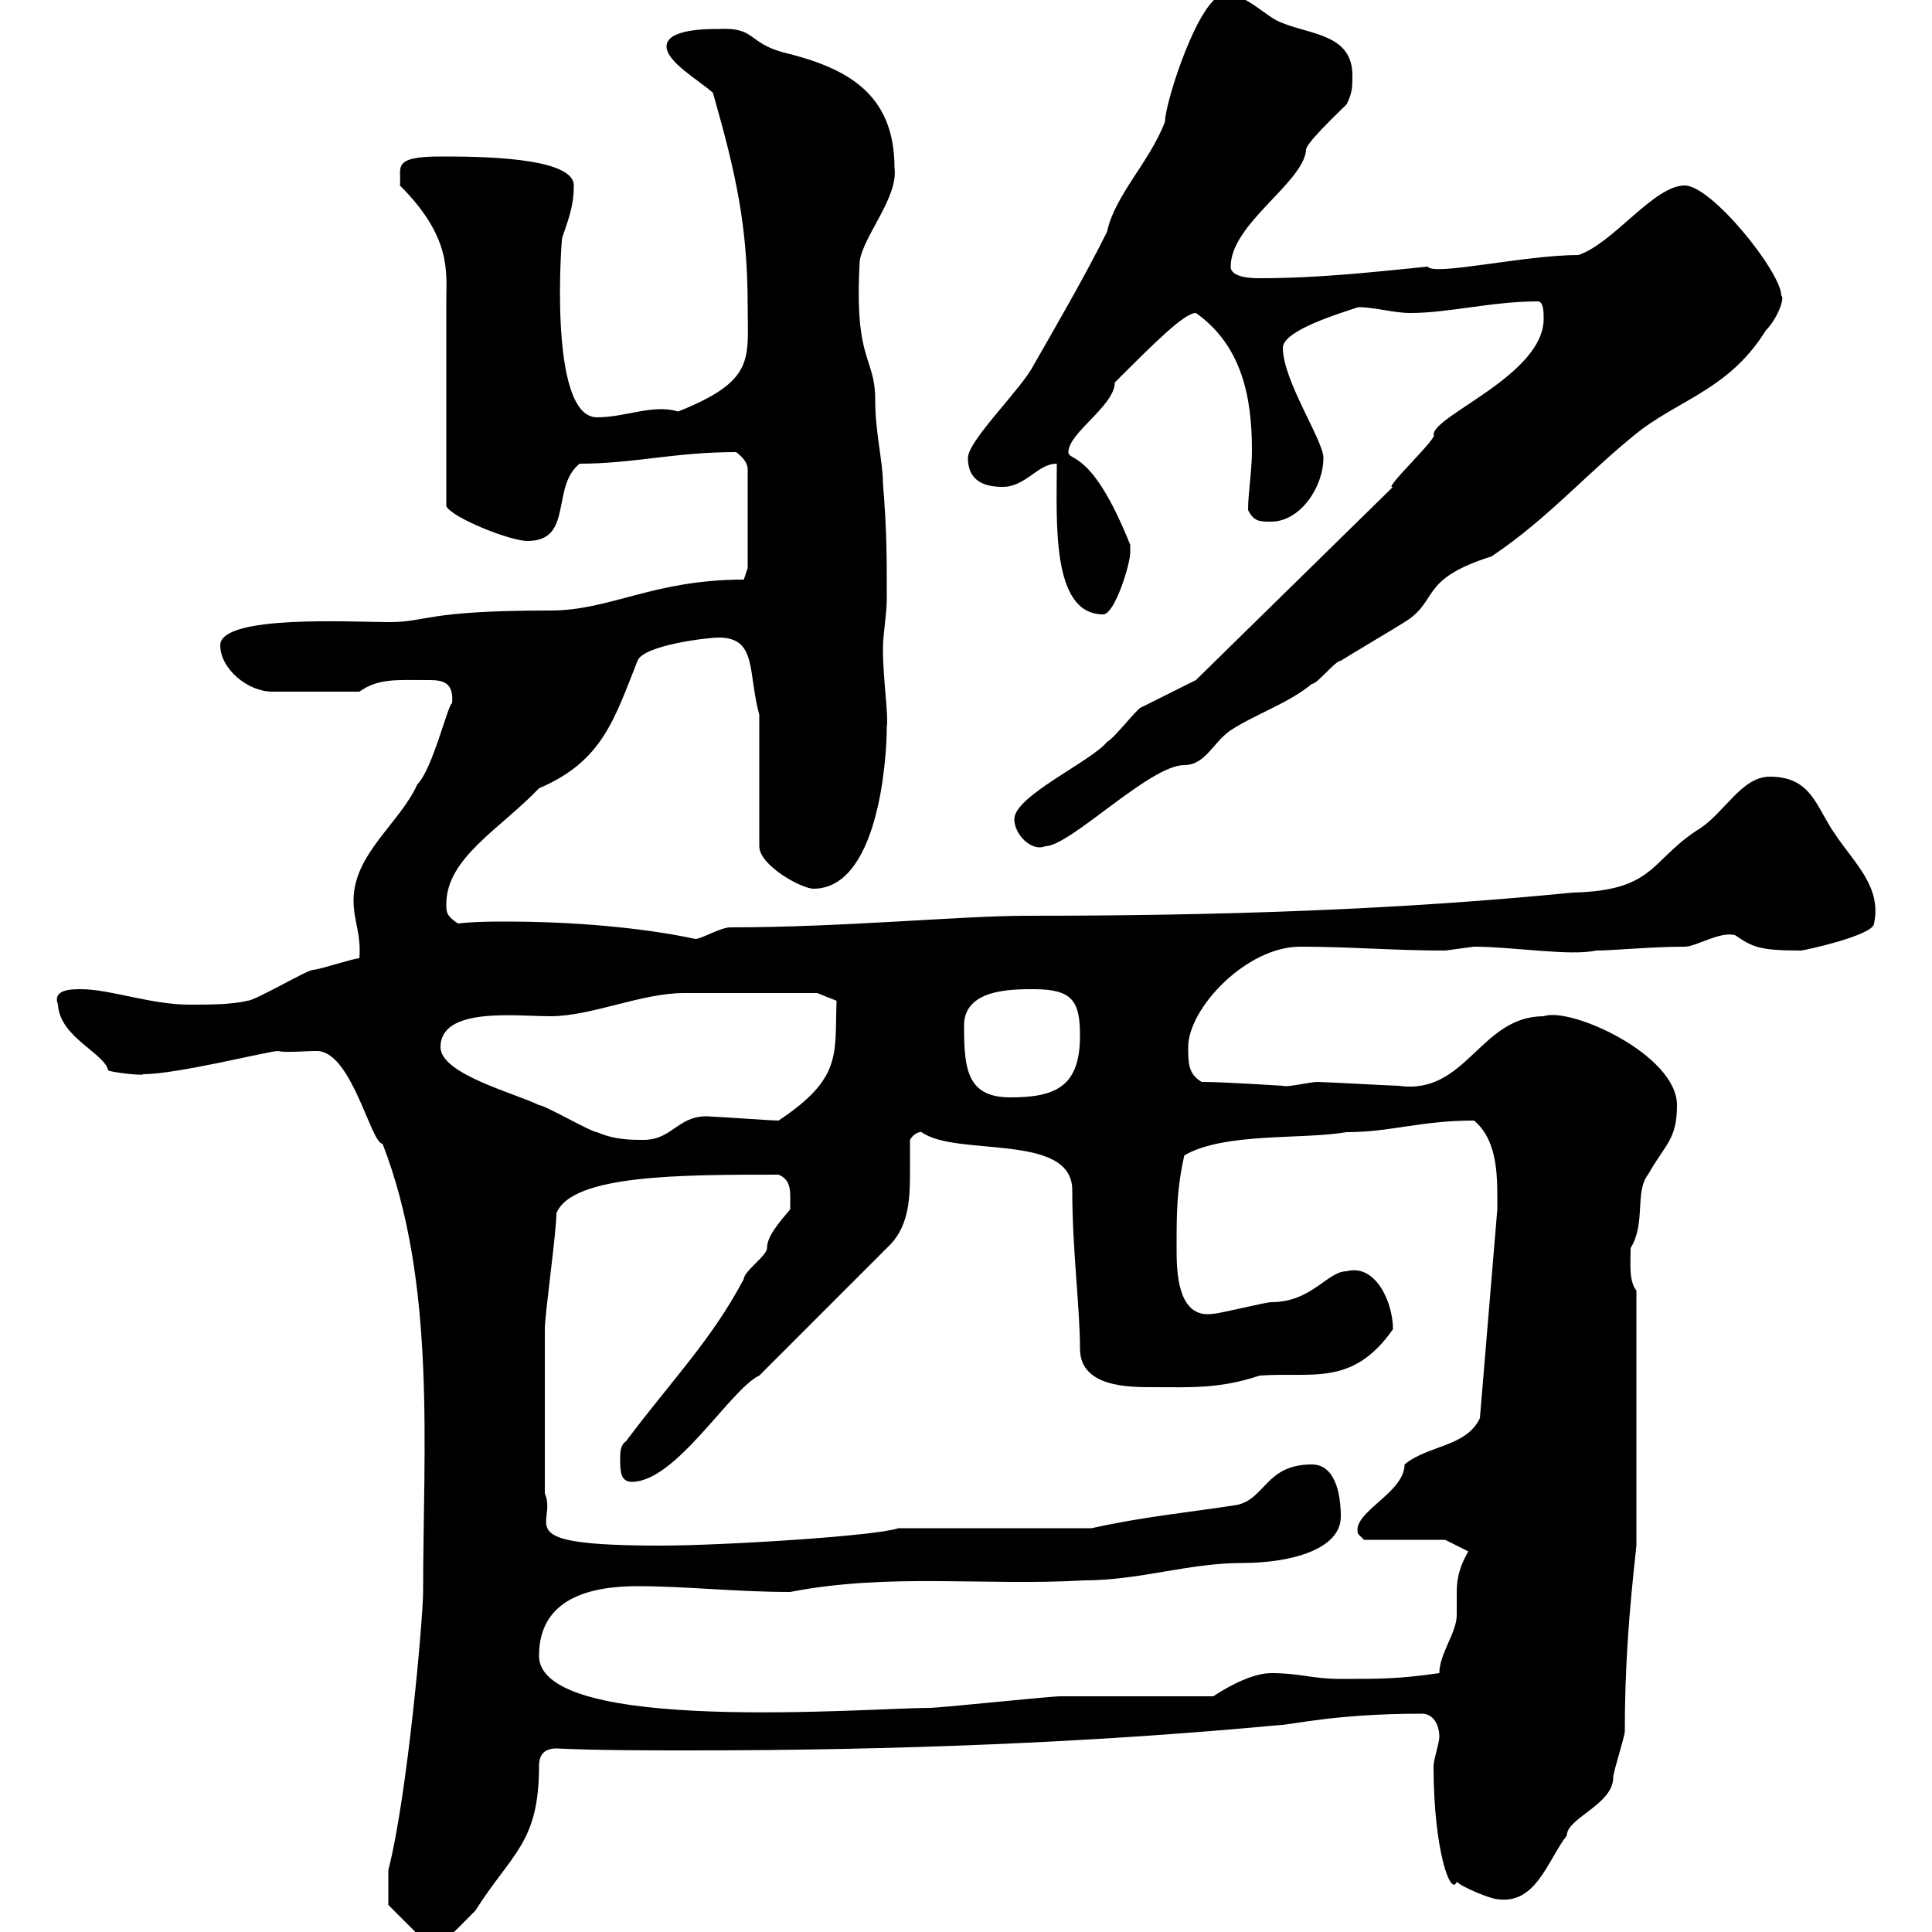 <svg xmlns="http://www.w3.org/2000/svg" xmlns:xlink="http://www.w3.org/1999/xlink" width="300" height="300"><path d="M60.30 294C60.30 294 60.30 295.80 60.30 295.80L66.60 302.10C67.50 303.30 70.20 300.30 73.80 296.70C79.50 287.70 83.70 286.20 83.70 274.20C83.70 272.40 84.60 271.50 86.40 271.50C93 271.80 100.20 271.80 107.40 271.80C138.90 271.80 169.50 270.60 198.30 267.90C200.40 267.90 207 266.10 220.80 266.10C222.60 266.10 223.50 267.90 223.50 269.70C223.50 270.60 222.60 273.30 222.60 274.20C222.60 287.40 225.30 294.60 226.20 292.20C227.10 293.10 231.60 294.90 232.50 294.90C238.50 295.80 240.30 288.90 243.30 285C243.30 282.30 250.50 280.20 250.50 276C250.50 275.10 252.30 269.70 252.30 268.80C252.30 259.20 252.90 250.80 254.10 240L254.10 200.40C252.90 198.90 253.20 196.20 253.20 193.80C255.60 189.90 253.80 185.10 255.90 182.40C258.60 177.60 260.40 177 260.40 171.60C260.40 163.80 243.90 156.30 239.70 157.80C229.80 157.80 227.70 170.10 217.20 168.60C216.30 168.60 205.50 168 204.60 168C203.40 168 199.80 168.90 199.20 168.60C198.90 168.60 190.20 168 186.60 168C184.50 166.80 184.50 165 184.50 162.60C184.50 156.60 193.50 147 201.90 147C209.70 147 216.30 147.60 224.40 147.60C224.40 147.60 228.90 147 228.90 147C234.90 147 243.90 148.50 247.80 147.60C250.50 147.60 256.50 147 261.60 147C263.40 147 267 144.60 269.40 145.20C272.10 147 273 147.60 279.60 147.60C280.20 147.60 291 145.20 291 143.40C292.20 137.70 288 134.10 285 129.60C282 125.40 281.40 120.60 274.80 120.60C270.30 120.60 267.60 126.60 263.40 129C256.20 133.80 256.80 138.30 244.20 138.60C216.90 141.30 189.30 142.20 159.30 142.20C149.40 142.20 130.80 144 113.40 144C111.90 144 108.90 145.80 108 145.80C99.60 144 88.80 143.10 78.60 143.10C76.20 143.10 73.80 143.10 71.10 143.40C69.30 142.20 69.30 141.60 69.30 140.40C69.30 133.20 77.70 128.70 83.70 122.40C93.60 118.20 95.40 111.60 99 102.60C99.90 100.20 109.80 99 111.60 99C117.60 99 116.10 104.40 117.90 111L117.90 131.40C117.90 134.40 124.50 138 126.30 138C136.20 138 137.70 118.50 137.70 112.80C138 111.30 137.10 105.30 137.10 100.80C137.10 98.40 137.70 95.40 137.70 93C137.70 86.40 137.70 82.20 137.10 75C137.10 71.70 135.90 67.20 135.90 62.10C135.90 55.20 132.60 56.40 133.50 40.50C134.10 36.60 139.50 30.60 138.90 26.10C138.90 14.40 131.40 10.50 121.50 8.10C116.10 6.60 117.30 4.20 111.60 4.50C109.80 4.50 103.50 4.50 103.50 7.20C103.50 9.60 108.30 12.30 110.70 14.40C114.30 27 116.10 35.10 116.10 47.70C116.10 55.80 117.30 59.10 105.30 63.90C101.40 62.70 97.20 64.80 92.70 64.80C84.90 64.80 87.30 35.70 87.30 36.90C88.20 34.20 89.10 32.10 89.10 28.80C89.10 24.30 73.80 24.30 68.40 24.30C60.60 24.30 62.40 26.10 62.10 28.80C70.20 36.90 69.30 42.30 69.30 46.80C69.30 51.30 69.30 73.80 69.30 78.60C70.20 80.40 79.20 84 81.90 84C89.10 84 85.50 75.60 90 72C98.40 72 104.70 70.20 114.30 70.20C115.50 71.10 116.10 72 116.10 72.90L116.10 88.20L115.50 90C101.40 90 94.80 94.80 85.50 94.80C65.70 94.80 66.60 96.60 60.30 96.60C54.90 96.60 34.20 95.40 34.20 100.20C34.20 103.80 38.40 107.40 42.30 107.40L55.80 107.40C58.80 105.30 61.50 105.60 66.60 105.60C68.70 105.60 70.50 105.90 70.20 109.20C69.60 109.20 67.20 119.40 64.80 121.80C62.10 127.80 54.90 132.60 54.90 139.80C54.90 143.10 56.10 144.90 55.80 148.80C54.90 148.80 49.50 150.60 48.60 150.60C47.70 150.60 39.60 155.40 38.40 155.40C36 156 32.40 156 29.40 156C23.40 156 17.10 153.60 12.60 153.60C11.10 153.60 8.10 153.60 9 156C9.30 161.10 16.20 163.50 16.80 166.20C17.10 166.50 22.50 167.10 22.20 166.80C27.60 166.80 41.70 163.20 43.20 163.20C44.40 163.50 47.10 163.20 49.20 163.20C54.60 163.20 57.60 177.60 59.40 177.60C67.80 199.20 65.70 225 65.70 247.20C65.70 251.10 63.30 278.70 60.30 290.40C60.30 290.40 60.30 293.10 60.30 294ZM83.70 257.10C83.70 248.10 91.80 246.30 99 246.30C106.50 246.30 114.30 247.20 122.70 247.20C138 244.20 153 246.30 168.30 245.40C177 245.40 184.50 242.70 192.90 242.70C200.40 242.70 208.20 240.60 208.20 235.50C208.20 231.90 207.30 227.40 203.70 227.40C196.50 227.40 196.50 232.80 192 233.70C184.20 234.90 177.60 235.50 169.50 237.30L139.50 237.30C136.20 238.50 112.20 240 102.60 240C78.30 240 86.70 236.70 84.60 231.90C84.60 220.20 84.60 211.20 84.60 206.40C84.60 204 86.40 191.40 86.40 188.40C88.80 182.40 105.60 182.40 120.90 182.40C123 183.30 122.70 185.10 122.70 187.80C120.90 189.90 119.10 192 119.10 193.80C119.10 195 115.50 197.40 115.50 198.60C110.40 208.20 104.40 214.20 97.20 223.80C96.30 224.40 96.30 225.60 96.30 226.50C96.30 228.30 96.30 230.10 98.10 230.10C105 230.10 113.40 215.70 117.90 213.60L137.70 193.80C141 190.80 141.30 186.60 141.30 182.40C141.30 180.60 141.30 178.80 141.30 177C142.20 175.50 143.40 175.80 143.10 175.80C148.50 179.70 166.50 175.80 166.50 184.80C166.50 194.10 167.70 203.10 167.70 209.40C167.70 215.40 175.20 215.40 179.10 215.40C184.80 215.40 189.30 215.70 195.60 213.60C203.70 213 210 215.40 216.30 206.40C216.30 202.20 213.60 196.20 209.10 197.40C206.10 197.40 203.70 202.20 197.40 202.20C196.50 202.20 189.30 204 188.40 204C182.70 204.90 182.70 197.10 182.70 193.80C182.70 188.40 182.70 184.80 183.90 179.40C190.20 175.80 201.90 177 209.10 175.80C216 175.80 220.50 174 228.90 174C232.80 177.30 232.50 183.30 232.50 187.80C231.60 198.60 230.70 209.40 229.80 220.20C227.70 224.70 221.70 224.40 218.10 227.40C218.10 231.90 209.70 234.90 210.90 238.20C210.90 238.20 211.80 239.10 211.80 239.10L224.40 239.10L228 240.90C226.80 243 226.20 244.80 226.20 247.20C226.20 248.10 226.20 249.30 226.20 250.80C226.20 253.50 223.50 256.80 223.50 259.80C217.20 260.70 214.50 260.70 208.20 260.70C203.70 260.70 201.90 259.80 197.40 259.80C194.70 259.80 191.10 261.60 188.40 263.40C184.50 263.40 168.30 263.40 164.70 263.40C162.90 263.40 146.10 265.20 144.30 265.20C135 265.20 83.70 269.40 83.70 257.10ZM68.40 162.60C68.40 156.30 80.10 157.80 85.50 157.80C91.80 157.80 99.60 154.20 106.20 154.20C110.40 154.20 123 154.20 126.90 154.20L129.90 155.40C129.60 163.80 130.80 167.40 120.90 174C119.70 174 111.60 173.40 110.70 173.40C105.30 172.80 104.70 177 99.90 177C98.10 177 95.40 177 92.70 175.80C91.80 175.80 84.60 171.60 83.70 171.60C80.10 169.80 68.40 166.80 68.40 162.60ZM149.70 159.60C149.40 153.60 156.90 153.60 160.50 153.60C166.50 153.60 167.70 155.40 167.70 160.80C167.70 168.60 164.10 170.40 156.90 170.40C150.30 170.40 149.70 166.20 149.70 159.60ZM157.50 127.20C157.50 129.60 160.20 132.30 162.30 131.40C166.20 131.40 178.50 118.80 183.90 118.80C187.20 118.80 188.40 115.20 191.10 113.40C194.70 111 200.10 109.20 203.70 106.20C204.60 106.20 207.30 102.60 208.20 102.60C209.10 102 217.20 97.20 218.10 96.60C223.50 93.30 220.20 90 231.60 86.40C240.60 80.40 246.90 72.90 255 66.60C261.60 61.80 268.80 60 274.20 51.30C276 49.50 277.20 46.20 276.60 45.90C276.60 42.30 265.80 28.80 261.60 28.80C256.80 28.80 250.50 37.80 245.10 39.60C236.70 39.60 222.60 42.90 221.70 41.40C212.70 42.30 204.60 43.20 195.60 43.20C194.70 43.20 191.10 43.20 191.10 41.40C191.10 34.80 202.20 28.50 202.80 23.40C202.50 22.50 207.30 18 209.10 16.20C210 14.40 210 13.50 210 11.70C210 5.40 203.70 5.40 199.20 3.60C196.50 2.70 193.80-0.90 190.20-0.90C186.30-0.90 180.90 15.90 180.90 18.90C178.50 25.20 173.10 30.30 171.90 36C168.30 43.20 164.10 50.40 160.50 56.70C158.70 60.30 150.30 68.40 150.30 71.10C150.30 75 153.30 75.60 155.70 75.60C159.30 75.60 161.10 72 164.10 72C164.10 81 163.20 95.40 171.30 95.40C173.10 95.40 175.50 87.60 175.50 85.80C175.50 85.80 175.50 84.60 175.50 84.60C169.50 69.60 165.90 71.70 165.90 70.20C165.90 67.20 173.10 63 173.10 59.40C179.40 53.10 183.90 48.60 185.70 48.60C192.90 53.70 194.40 61.80 194.40 69.90C194.40 73.20 193.80 76.50 193.80 79.20C194.70 81 195.60 81 197.40 81C201.90 81 205.50 75.60 205.50 71.10C205.50 68.40 199.20 59.10 199.20 54C199.20 51.30 208.20 48.60 210.90 47.70C213.60 47.70 216.30 48.60 219 48.60C225 48.60 231.60 46.80 238.80 46.80C239.70 46.80 239.70 48.60 239.70 49.50C239.70 58.20 222.60 64.50 222.60 67.50C223.50 67.80 214.50 76.20 216.30 75.60L185.70 105.60C184.50 106.20 178.50 109.20 177.30 109.80C176.70 109.80 173.10 114.60 171.90 115.20C169.50 118.20 157.50 123.60 157.50 127.20Z"/></svg>